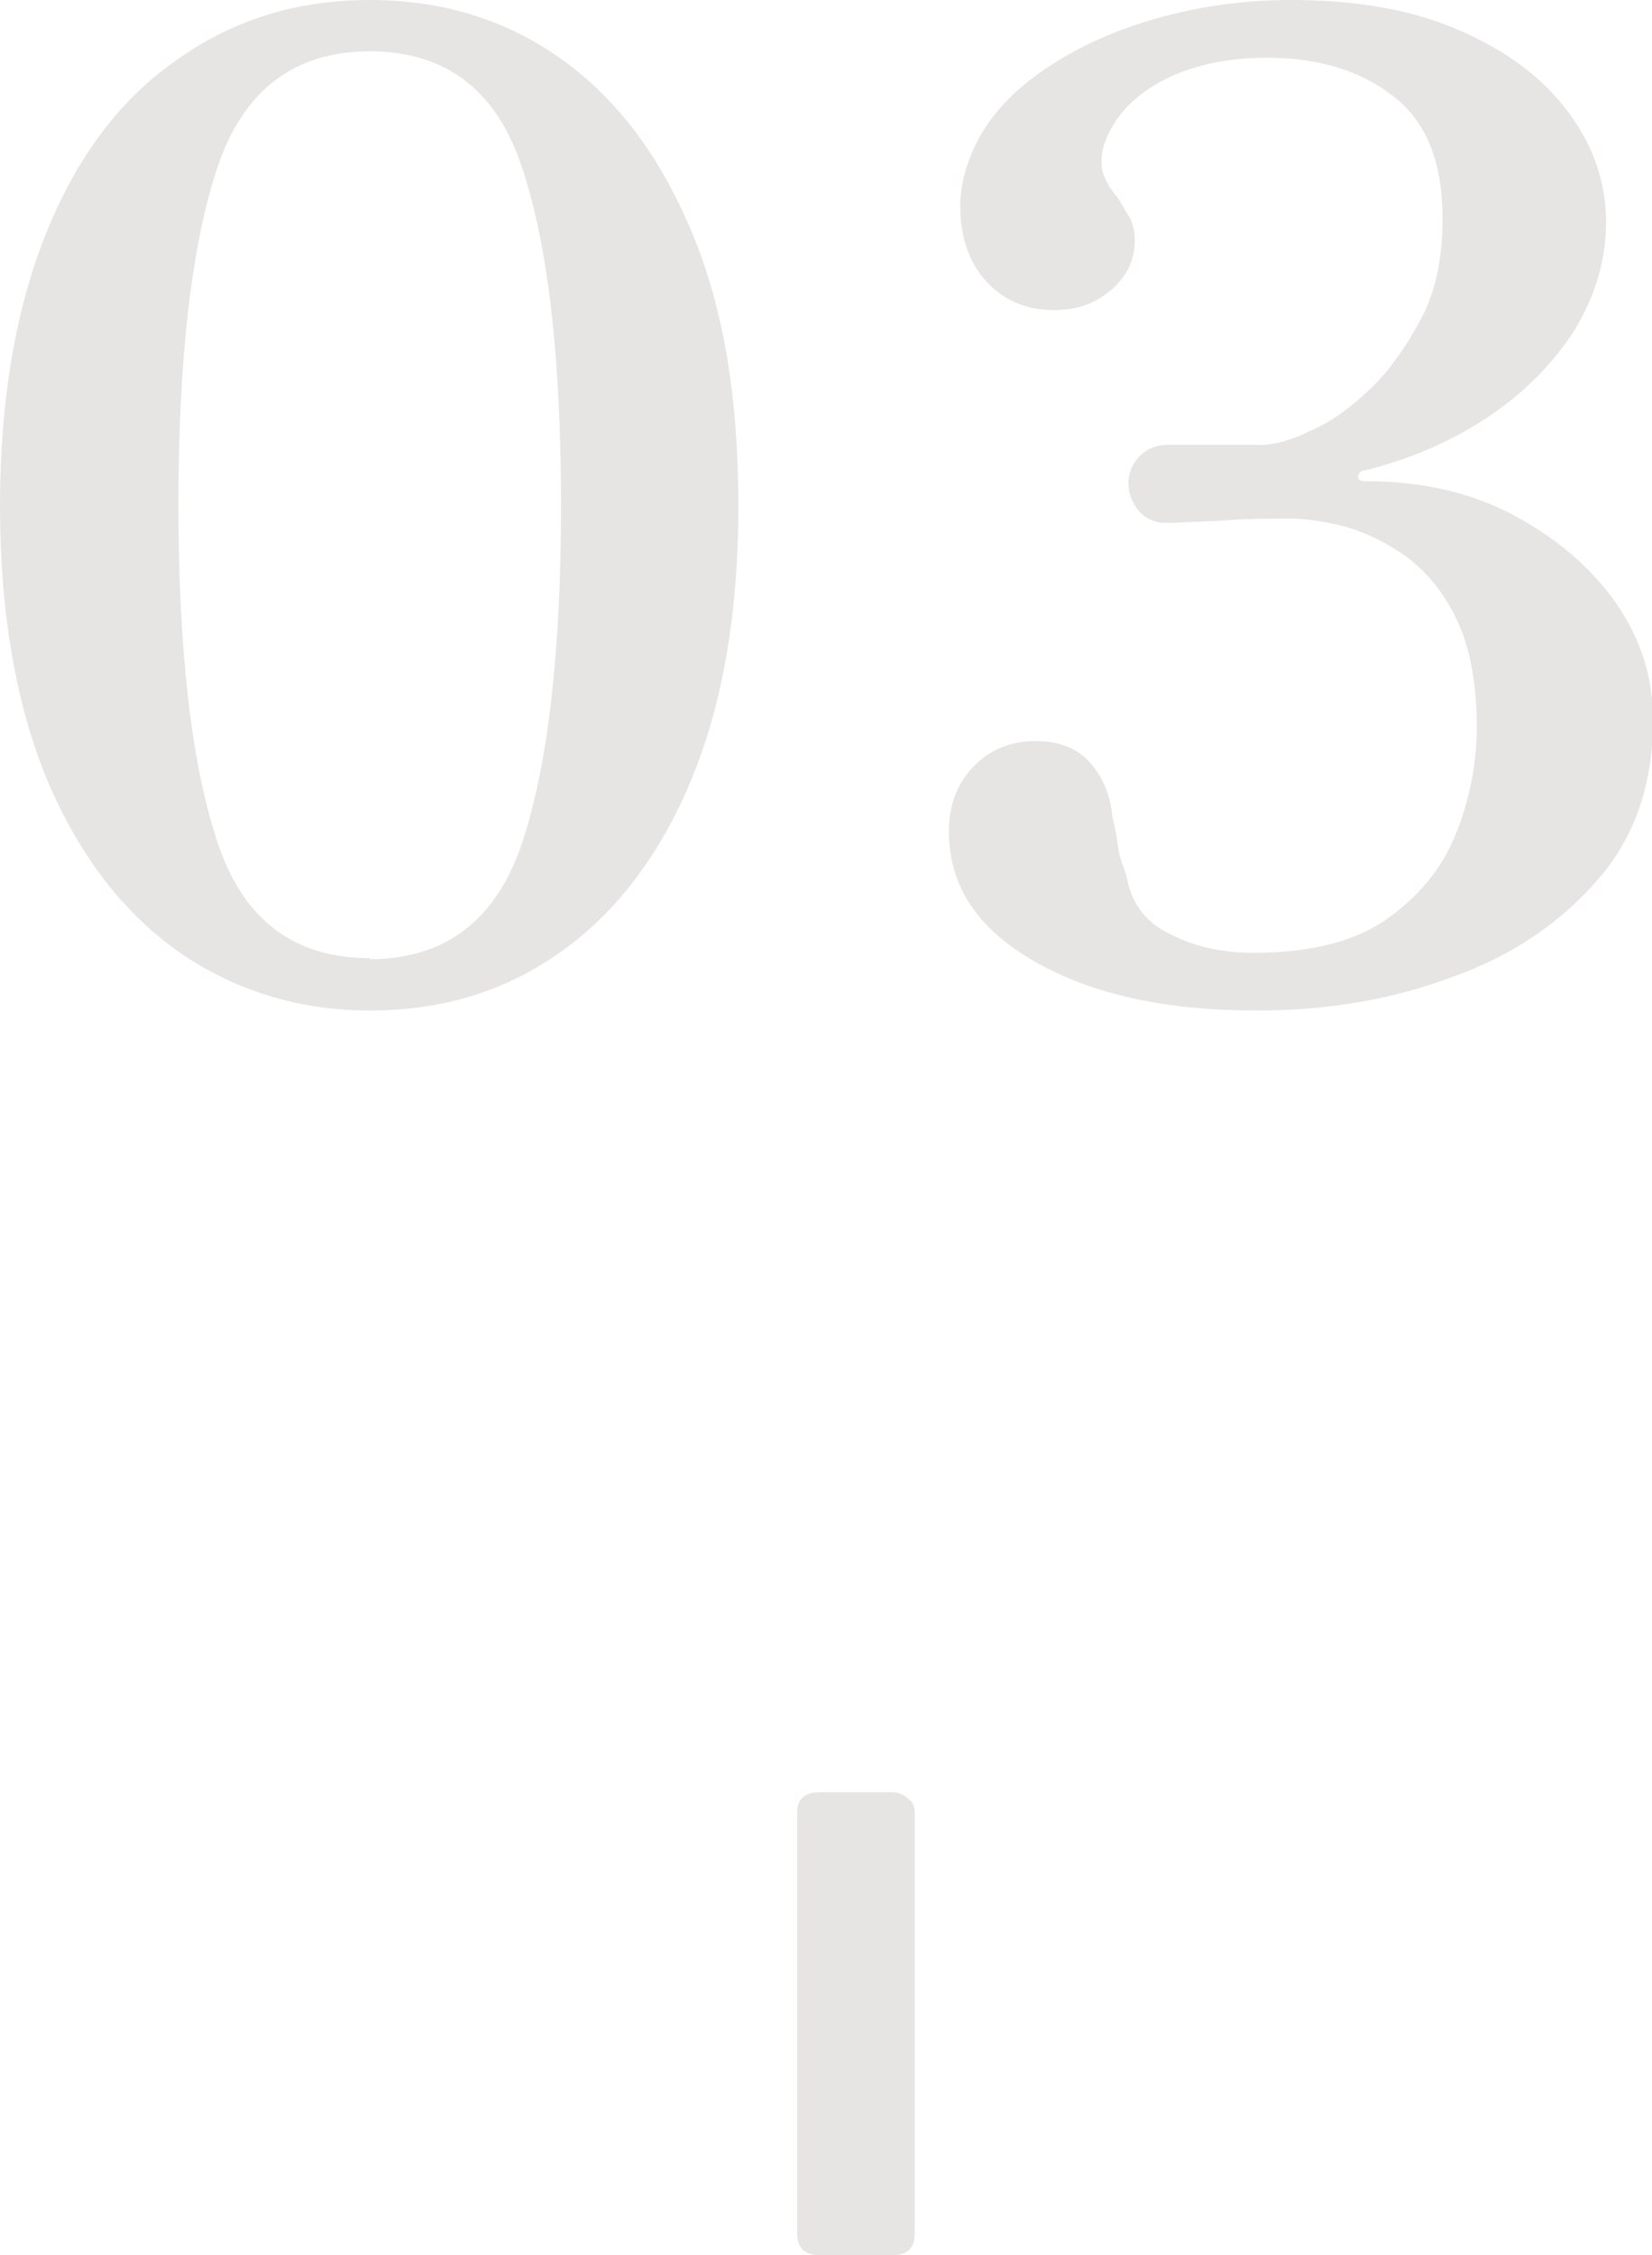 <?xml version="1.0" encoding="UTF-8"?>
<svg xmlns="http://www.w3.org/2000/svg" viewBox="0 0 15.46 21.09">
  <defs>
    <style>
      .cls-1 {
        mix-blend-mode: exclusion;
      }

      .cls-2 {
        isolation: isolate;
      }

      .cls-3 {
        fill: #e6e5e3;
        stroke-width: 0px;
      }
    </style>
  </defs>
  <g class="cls-2">
    <g id="_レイヤー_2" data-name="レイヤー 2">
      <g id="_メニュー" data-name="メニュー">
        <g class="cls-1">
          <path class="cls-3" d="M3.46,9.45c-.67,0-1.27-.19-1.79-.55-.52-.37-.93-.9-1.23-1.61-.29-.7-.44-1.56-.44-2.56s.15-1.86.44-2.57S1.14.91,1.67.55c.52-.37,1.12-.55,1.79-.55s1.27.18,1.79.55c.52.37.92.9,1.22,1.61s.44,1.56.44,2.57-.15,1.86-.44,2.56c-.29.7-.7,1.24-1.22,1.61-.52.37-1.11.55-1.79.55ZM3.46,8.97c.71,0,1.19-.37,1.43-1.1s.36-1.78.36-3.15-.12-2.41-.36-3.14c-.24-.74-.72-1.1-1.43-1.1s-1.19.37-1.43,1.1c-.24.73-.36,1.78-.36,3.14s.12,2.41.36,3.14c.24.74.72,1.1,1.43,1.1Z"/>
          <path class="cls-3" d="M11.76,9.45c-.85,0-1.54-.15-2.08-.46s-.8-.71-.8-1.22c0-.24.08-.45.23-.6.15-.16.35-.24.58-.24.21,0,.38.06.5.19.12.13.2.3.22.52.02.08.04.17.05.26s.04.18.08.28c.04.25.17.44.4.55.23.12.49.18.79.18.52,0,.94-.1,1.24-.31s.52-.47.65-.79c.13-.32.2-.66.2-1.01,0-.4-.06-.73-.18-.99-.12-.26-.28-.45-.46-.59-.19-.14-.38-.23-.57-.29-.2-.05-.37-.08-.53-.08-.2,0-.42,0-.67.02-.25.01-.41.02-.5.02-.1,0-.19-.04-.25-.11s-.1-.16-.1-.26c0-.09.03-.17.1-.25.07-.07.15-.11.27-.11.1,0,.24,0,.41,0s.32,0,.46,0c.12,0,.28-.04.46-.13.19-.08.37-.21.56-.39.19-.18.34-.4.48-.66s.2-.58.2-.94c0-.52-.15-.9-.46-1.14-.31-.24-.7-.36-1.18-.36-.4,0-.74.08-1.01.23-.27.15-.44.35-.52.59-.03.11-.03.2,0,.28s.08.15.13.21c.04.06.07.12.11.18.03.06.05.13.05.21,0,.19-.07.34-.22.47-.15.13-.32.19-.54.19s-.41-.07-.56-.2c-.15-.13-.25-.31-.29-.52-.04-.21-.03-.42.04-.63.1-.31.3-.58.6-.81.3-.23.66-.41,1.08-.54.42-.13.88-.2,1.35-.2.61,0,1.13.09,1.57.28.44.19.78.44,1.02.76s.36.66.36,1.04c0,.35-.1.68-.29,1-.2.31-.46.58-.8.81-.34.23-.73.4-1.17.51-.04,0-.06.03-.06.06,0,.03.02.04.08.04.5,0,.96.1,1.36.31.4.21.72.48.96.81.24.34.36.71.36,1.11,0,.6-.17,1.1-.52,1.5-.35.4-.8.71-1.37.91-.56.21-1.17.31-1.81.31Z"/>
          <path class="cls-3" d="M7.46,16.95c0-.13.07-.19.22-.19h.67c.06,0,.1.02.15.06s.06.08.06.13v3.94c0,.13-.07.2-.21.2h-.67c-.15,0-.22-.07-.22-.2v-3.94Z"/>
        </g>
      </g>
    </g>
  </g>
</svg>